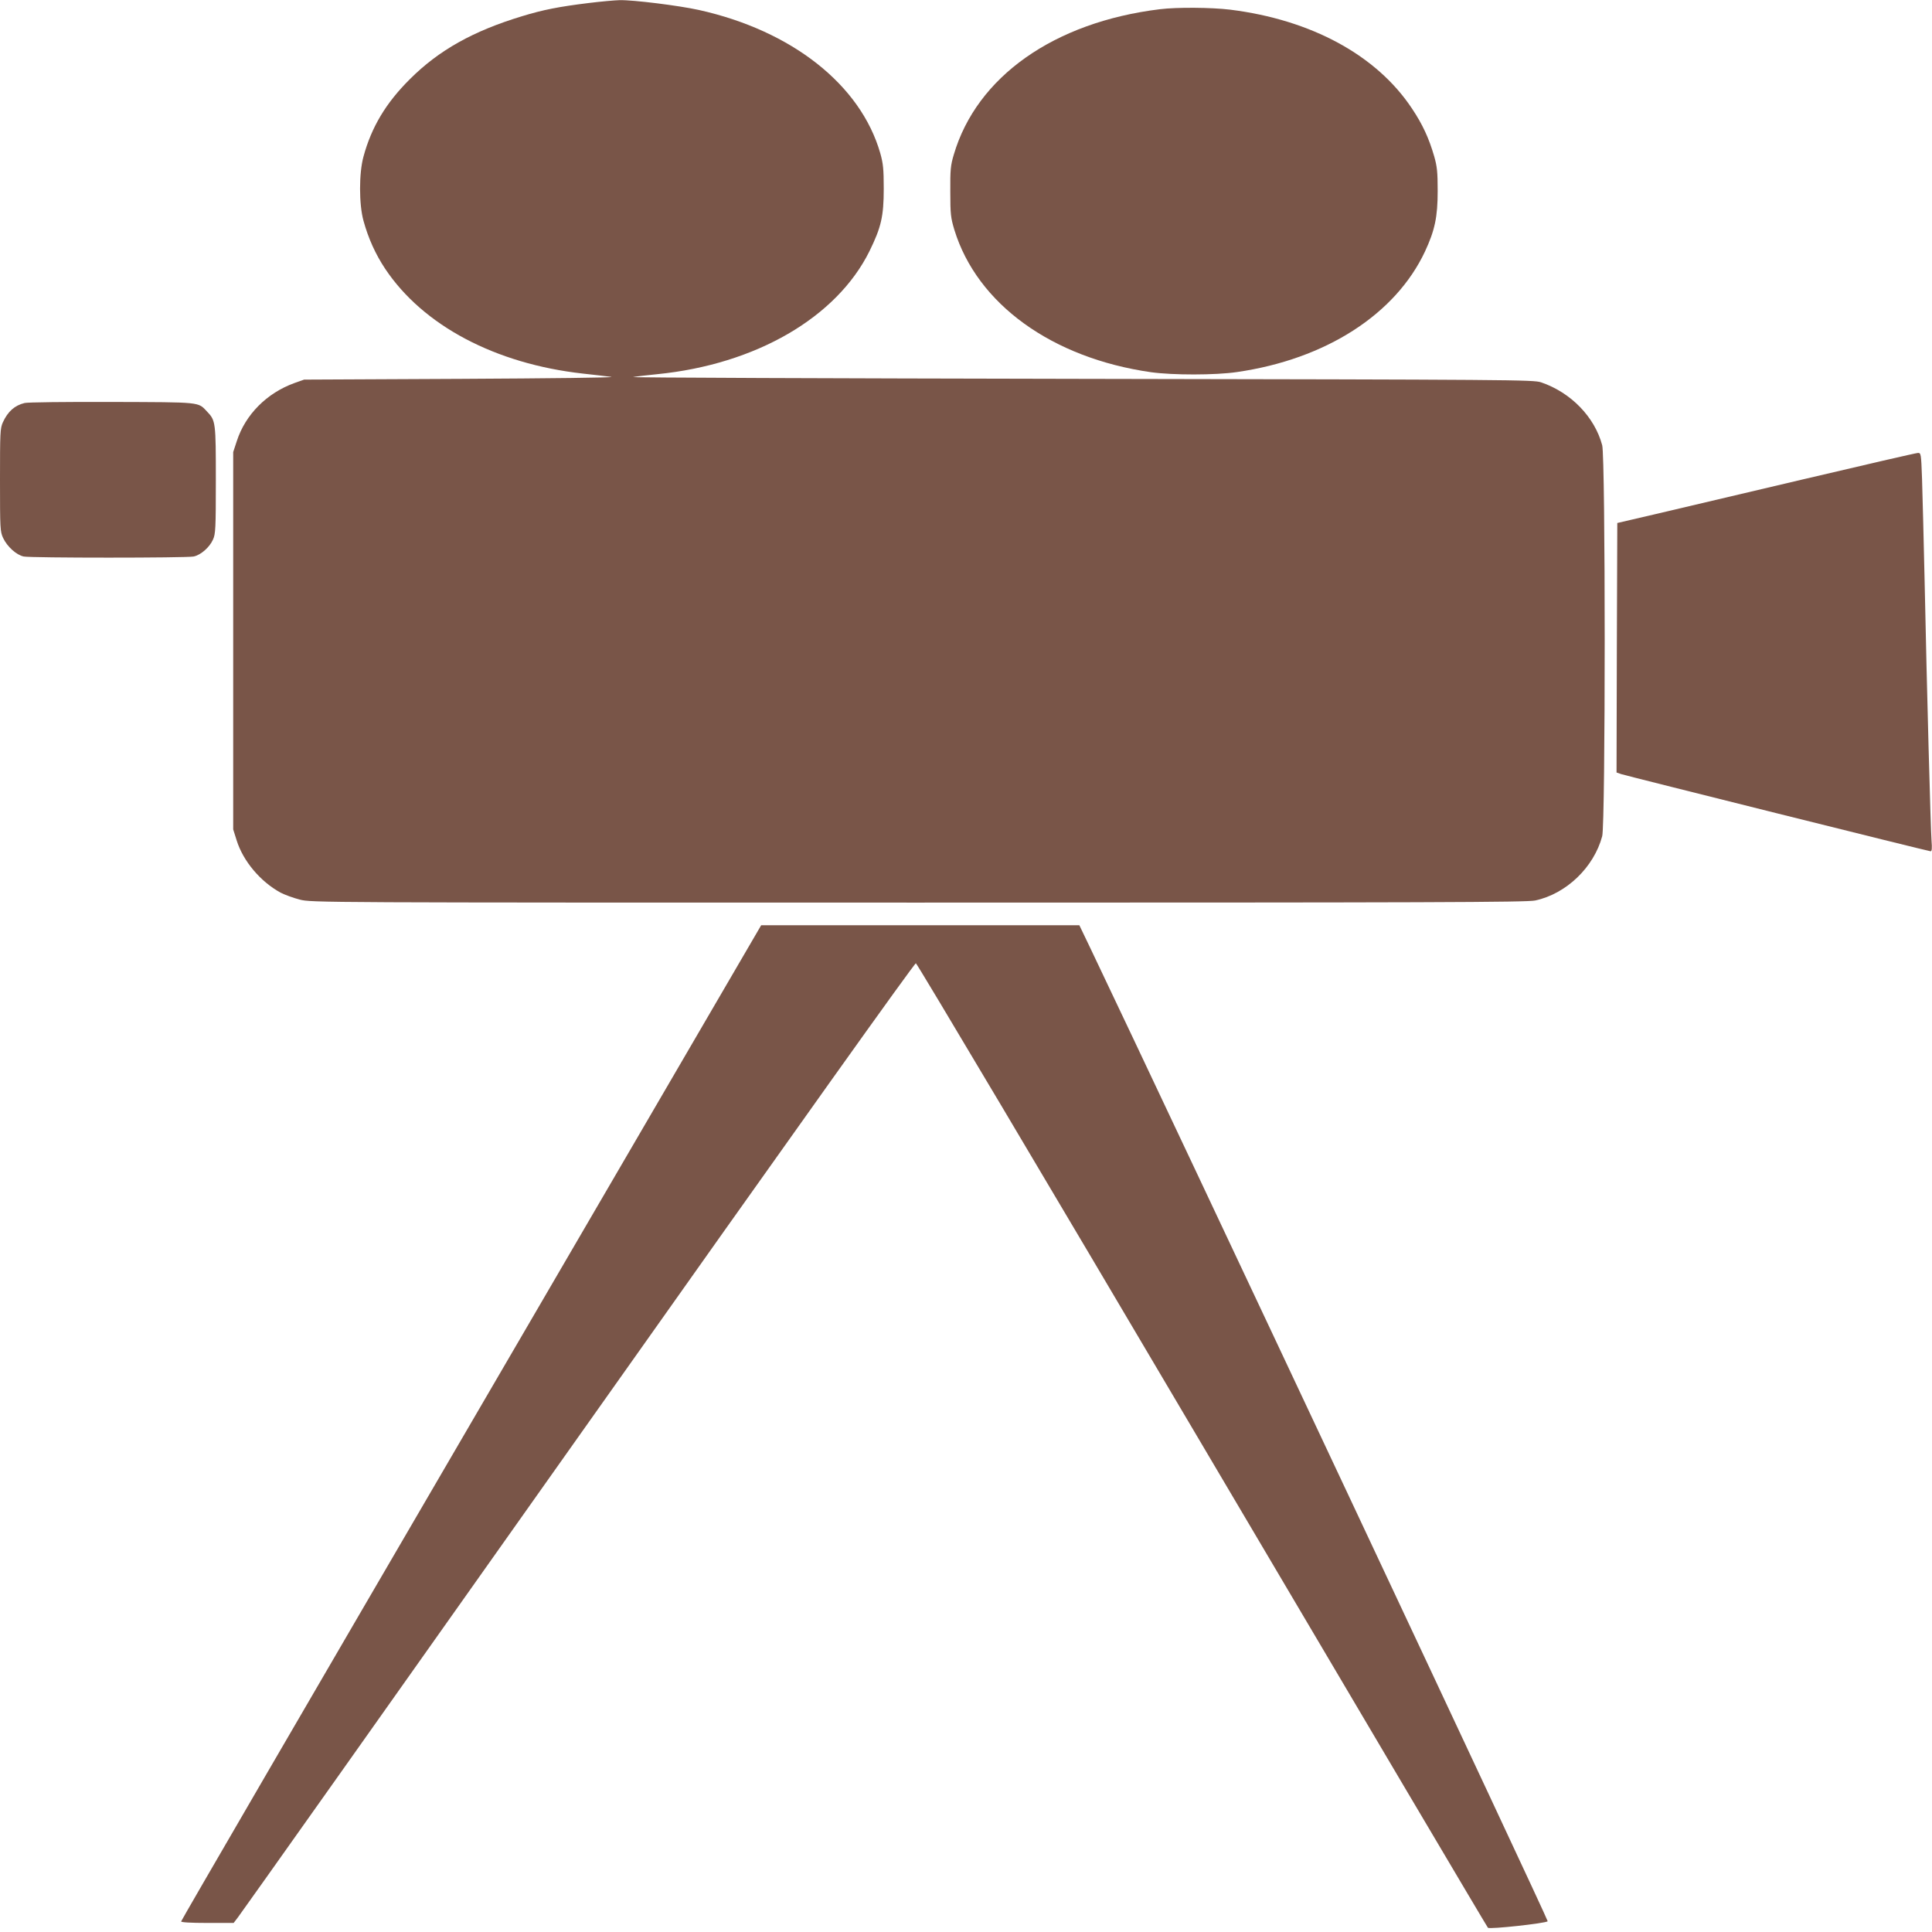 <?xml version="1.0" standalone="no"?>
<!DOCTYPE svg PUBLIC "-//W3C//DTD SVG 20010904//EN"
 "http://www.w3.org/TR/2001/REC-SVG-20010904/DTD/svg10.dtd">
<svg version="1.0" xmlns="http://www.w3.org/2000/svg"
 width="1280pt" height="1280pt" viewBox="0 0 1280 1280"
 preserveAspectRatio="xMidYMid meet">
<g transform="translate(0,1280) scale(0.1,-0.1)"
fill="#795548" stroke="none">
<path d="M3900 12780 c-196 -24 -303 -45 -440 -87 -324 -98 -552 -225 -745
-418 -158 -157 -254 -317 -307 -513 -30 -109 -30 -315 0 -424 32 -117 80 -223
144 -319 251 -376 729 -629 1309 -694 74 -8 159 -18 189 -22 30 -5 -415 -10
-990 -13 l-1045 -5 -65 -23 c-182 -66 -324 -208 -381 -384 l-24 -73 0 -1250 0
-1250 23 -73 c43 -137 157 -273 291 -346 27 -14 84 -35 127 -46 76 -20 124
-20 4098 -20 3411 0 4031 2 4087 14 206 44 389 220 444 426 22 82 22 2508 0
2590 -50 188 -208 350 -405 417 -53 17 -173 18 -3060 23 -1653 3 -2982 8
-2955 12 28 5 100 13 160 19 652 65 1187 375 1405 814 78 159 95 231 95 415 0
132 -4 167 -23 235 -130 453 -585 812 -1202 949 -131 29 -435 67 -525 65 -33
-1 -125 -9 -205 -19z"/>
<path d="M7685 12739 c-702 -86 -1214 -447 -1366 -964 -21 -70 -24 -100 -23
-245 0 -150 3 -173 27 -253 151 -491 646 -849 1303 -943 145 -20 426 -20 569
1 588 85 1050 382 1246 799 65 140 84 228 84 401 0 126 -4 162 -23 229 -35
121 -77 212 -148 318 -234 352 -666 587 -1204 654 -123 15 -352 17 -465 3z"/>
<path d="M163 10130 c-66 -16 -111 -56 -144 -128 -18 -40 -19 -68 -19 -383 0
-324 1 -341 21 -384 27 -57 88 -112 136 -122 49 -10 1076 -10 1126 0 47 10
105 60 128 112 17 36 19 73 19 393 0 384 -1 396 -58 455 -61 65 -34 62 -632
64 -300 1 -560 -2 -577 -7z"/>
<path d="M11945 9624 c-407 -96 -850 -200 -985 -232 l-245 -57 -3 -827 -2
-826 32 -11 c49 -15 2035 -511 2049 -511 8 0 10 20 6 68 -6 77 -31 997 -46
1727 -6 275 -14 578 -17 673 -6 168 -7 172 -28 171 -11 0 -354 -79 -761 -175z"/>
<path d="M3122 3375 c-1057 -1812 -1922 -3299 -1922 -3305 0 -6 60 -10 174
-10 l174 0 29 38 c16 20 1030 1451 2253 3180 1451 2051 2229 3142 2238 3140 8
-2 862 -1438 1897 -3191 1036 -1754 1887 -3193 1893 -3199 11 -11 379 29 396
43 6 6 -2487 5310 -3030 6447 l-73 152 -1054 0 -1054 0 -1921 -3295z"/>
</g>
</svg>
